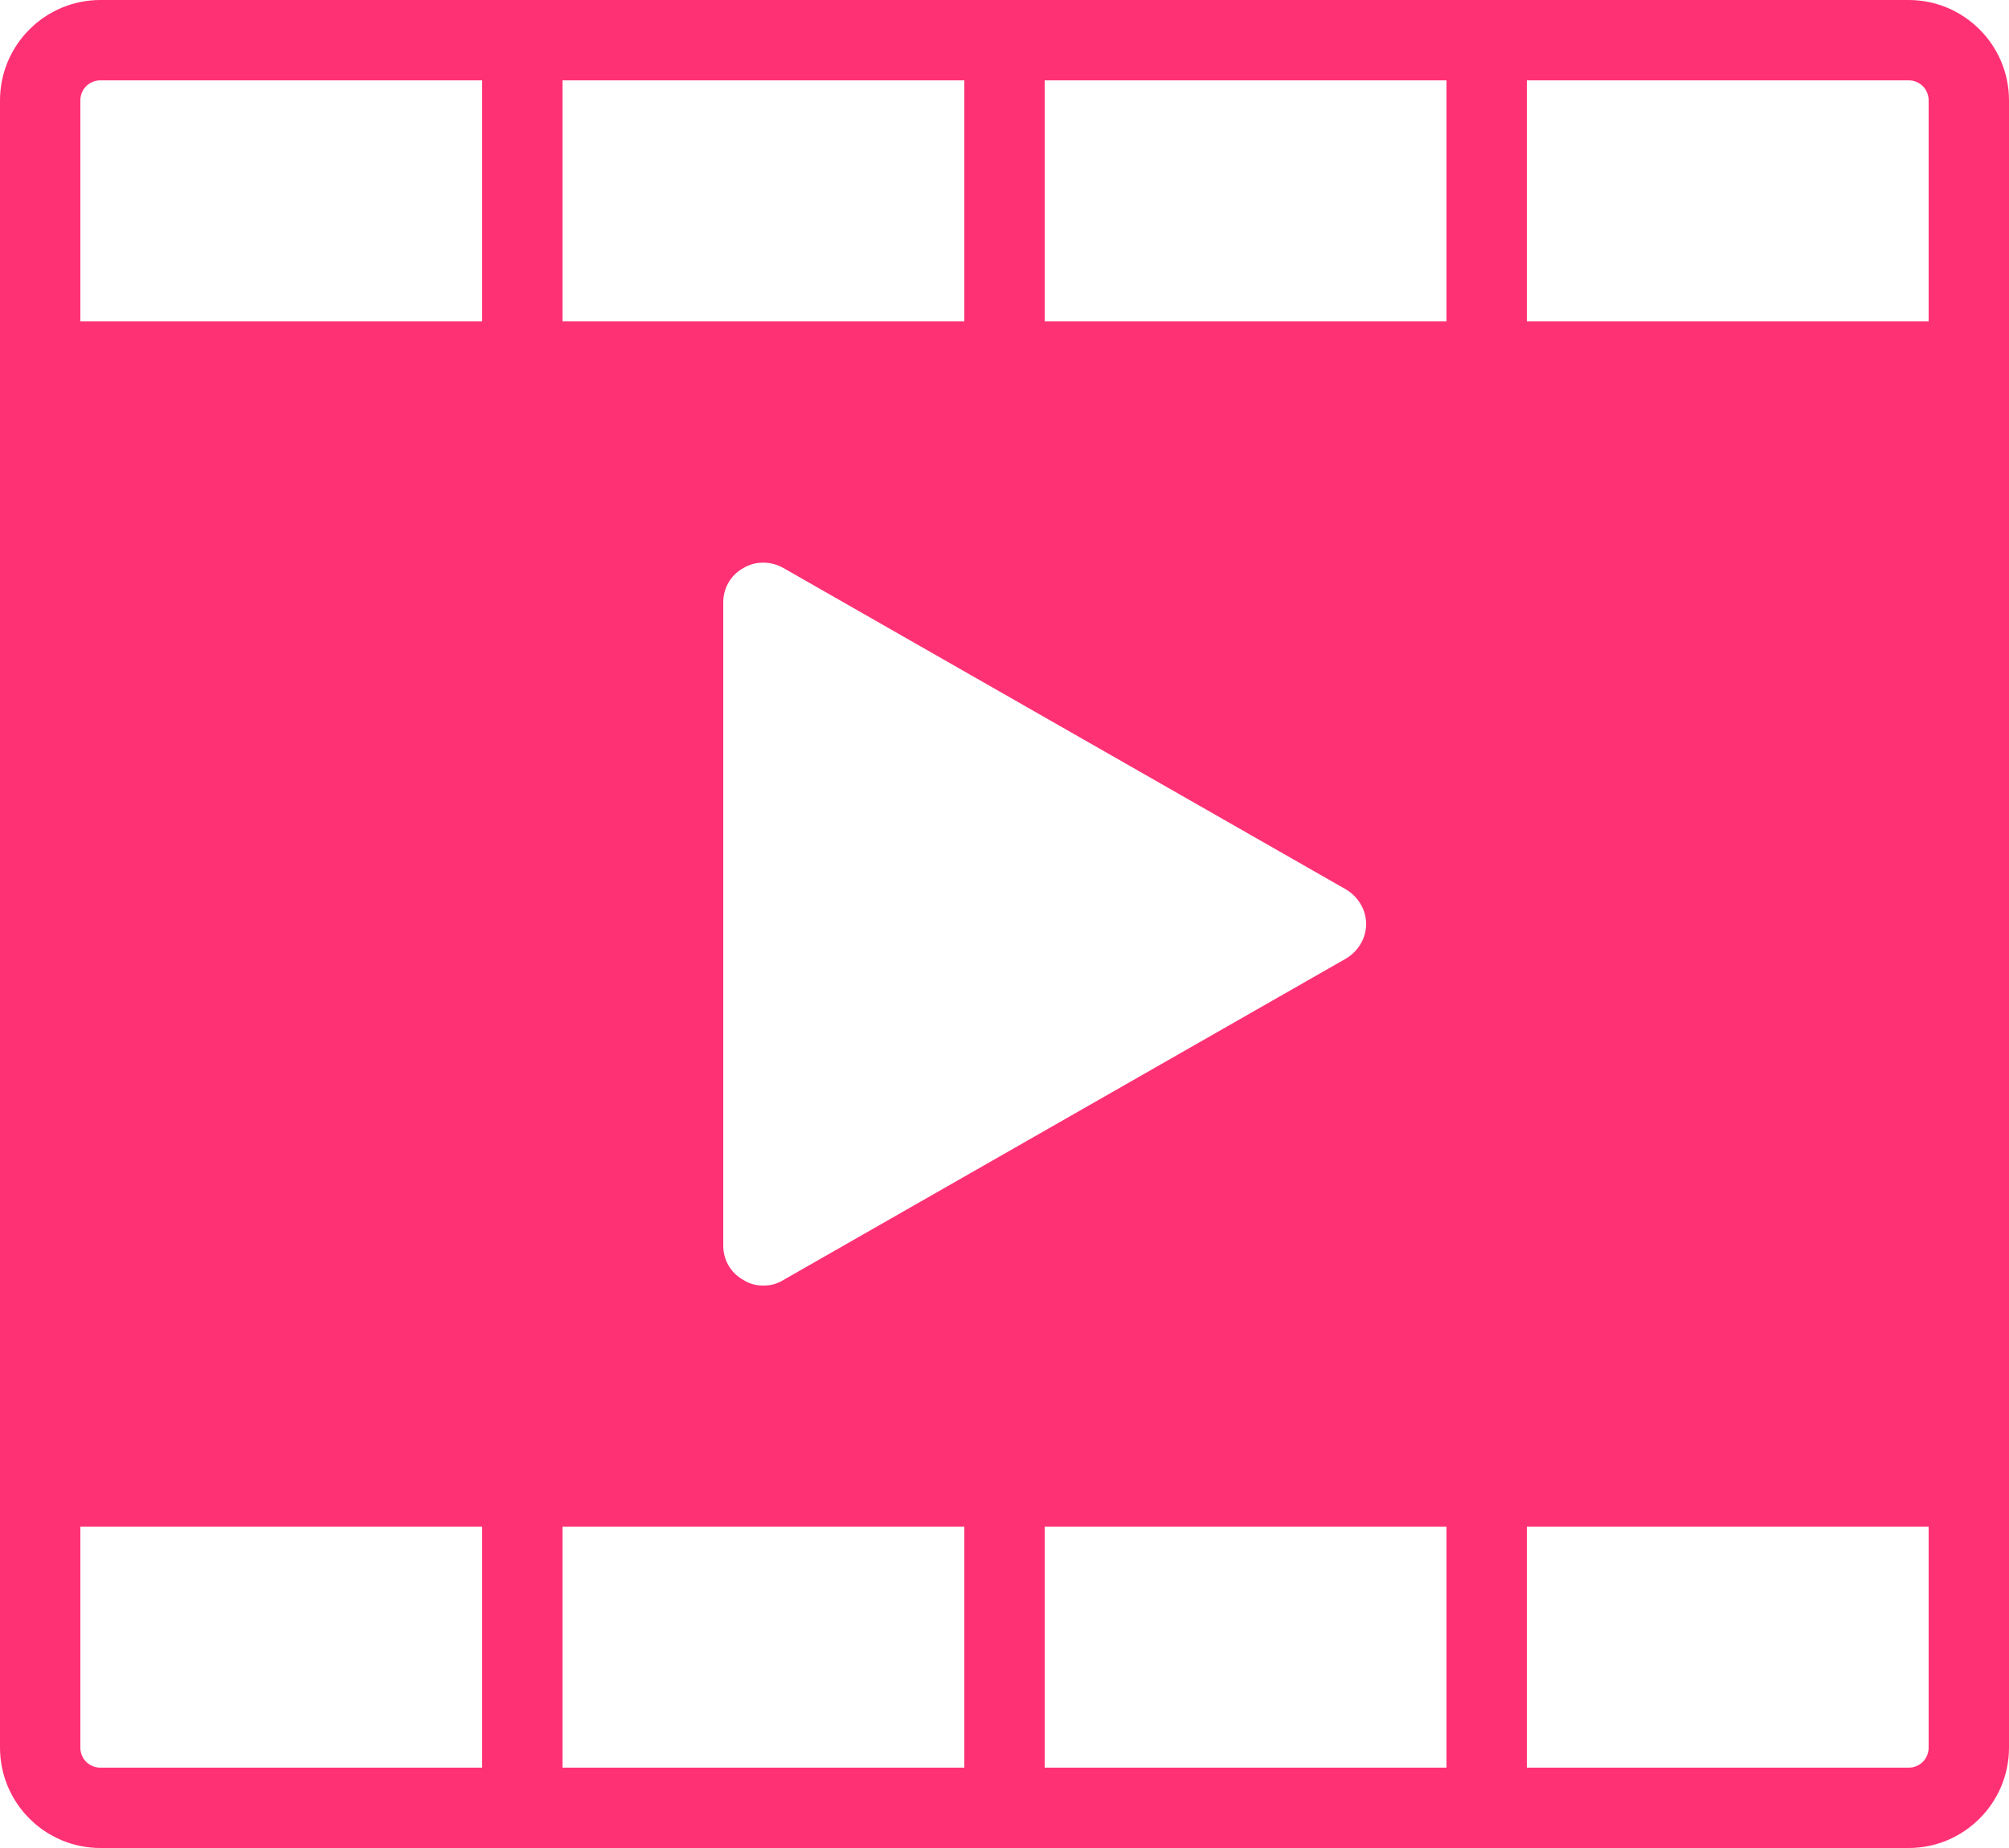 <?xml version="1.0" encoding="UTF-8"?>
<svg width="50px" height="46px" viewBox="0 0 50 46" version="1.1" xmlns="http://www.w3.org/2000/svg" xmlns:xlink="http://www.w3.org/1999/xlink">
    <!-- Generator: Sketch 52.6 (67491) - http://www.bohemiancoding.com/sketch -->
    <title>film</title>
    <desc>Created with Sketch.</desc>
    <g id="Page-1" stroke="none" stroke-width="1" fill="none" fill-rule="evenodd">
        <g id="Home" transform="translate(-439, -6276)" fill="#FF3175" fill-rule="nonzero">
            <g id="Group-13" transform="translate(405, 6241)">
                <g id="Group-12" transform="translate(34, 23)">
                    <g id="Group-14">
                        <path d="M47.5,12 L2.5,12 C1.12,12 0,13.12 0,14.5 L0,55.5 C0,56.88 1.12,58 2.5,58 L47.5,58 C48.88,58 50,56.88 50,55.5 L50,14.5 C50,13.12 48.88,12 47.5,12 Z M14,14 L24,14 L24,20 L14,20 L14,14 Z M33.5,34.14 C33.8,34.32 34,34.64 34,35 C34,35.36 33.8,35.68 33.5,35.86 L19.5,43.86 C19.34,43.96 19.18,44 19,44 C18.82,44 18.66,43.96 18.5,43.86 C18.18,43.68 18,43.36 18,43 L18,27 C18,26.64 18.18,26.32 18.5,26.14 C18.8,25.96 19.18,25.96 19.5,26.14 L33.5,34.14 Z M12,56 L2.5,56 C2.22,56 2,55.78 2,55.5 L2,50 L12,50 L12,56 Z M12,20 L2,20 L2,14.5 C2,14.22 2.22,14 2.5,14 L12,14 L12,20 Z M24,56 L14,56 L14,50 L24,50 L24,56 Z M36,56 L26,56 L26,50 L36,50 L36,56 Z M36,20 L26,20 L26,14 L36,14 L36,20 Z M48,55.5 C48,55.78 47.78,56 47.5,56 L38,56 L38,50 L48,50 L48,55.5 Z M48,20 L38,20 L38,14 L47.5,14 C47.78,14 48,14.22 48,14.5 L48,20 Z" id="film"></path>
                    </g>
                </g>
            </g>
        </g>
    </g>
</svg>